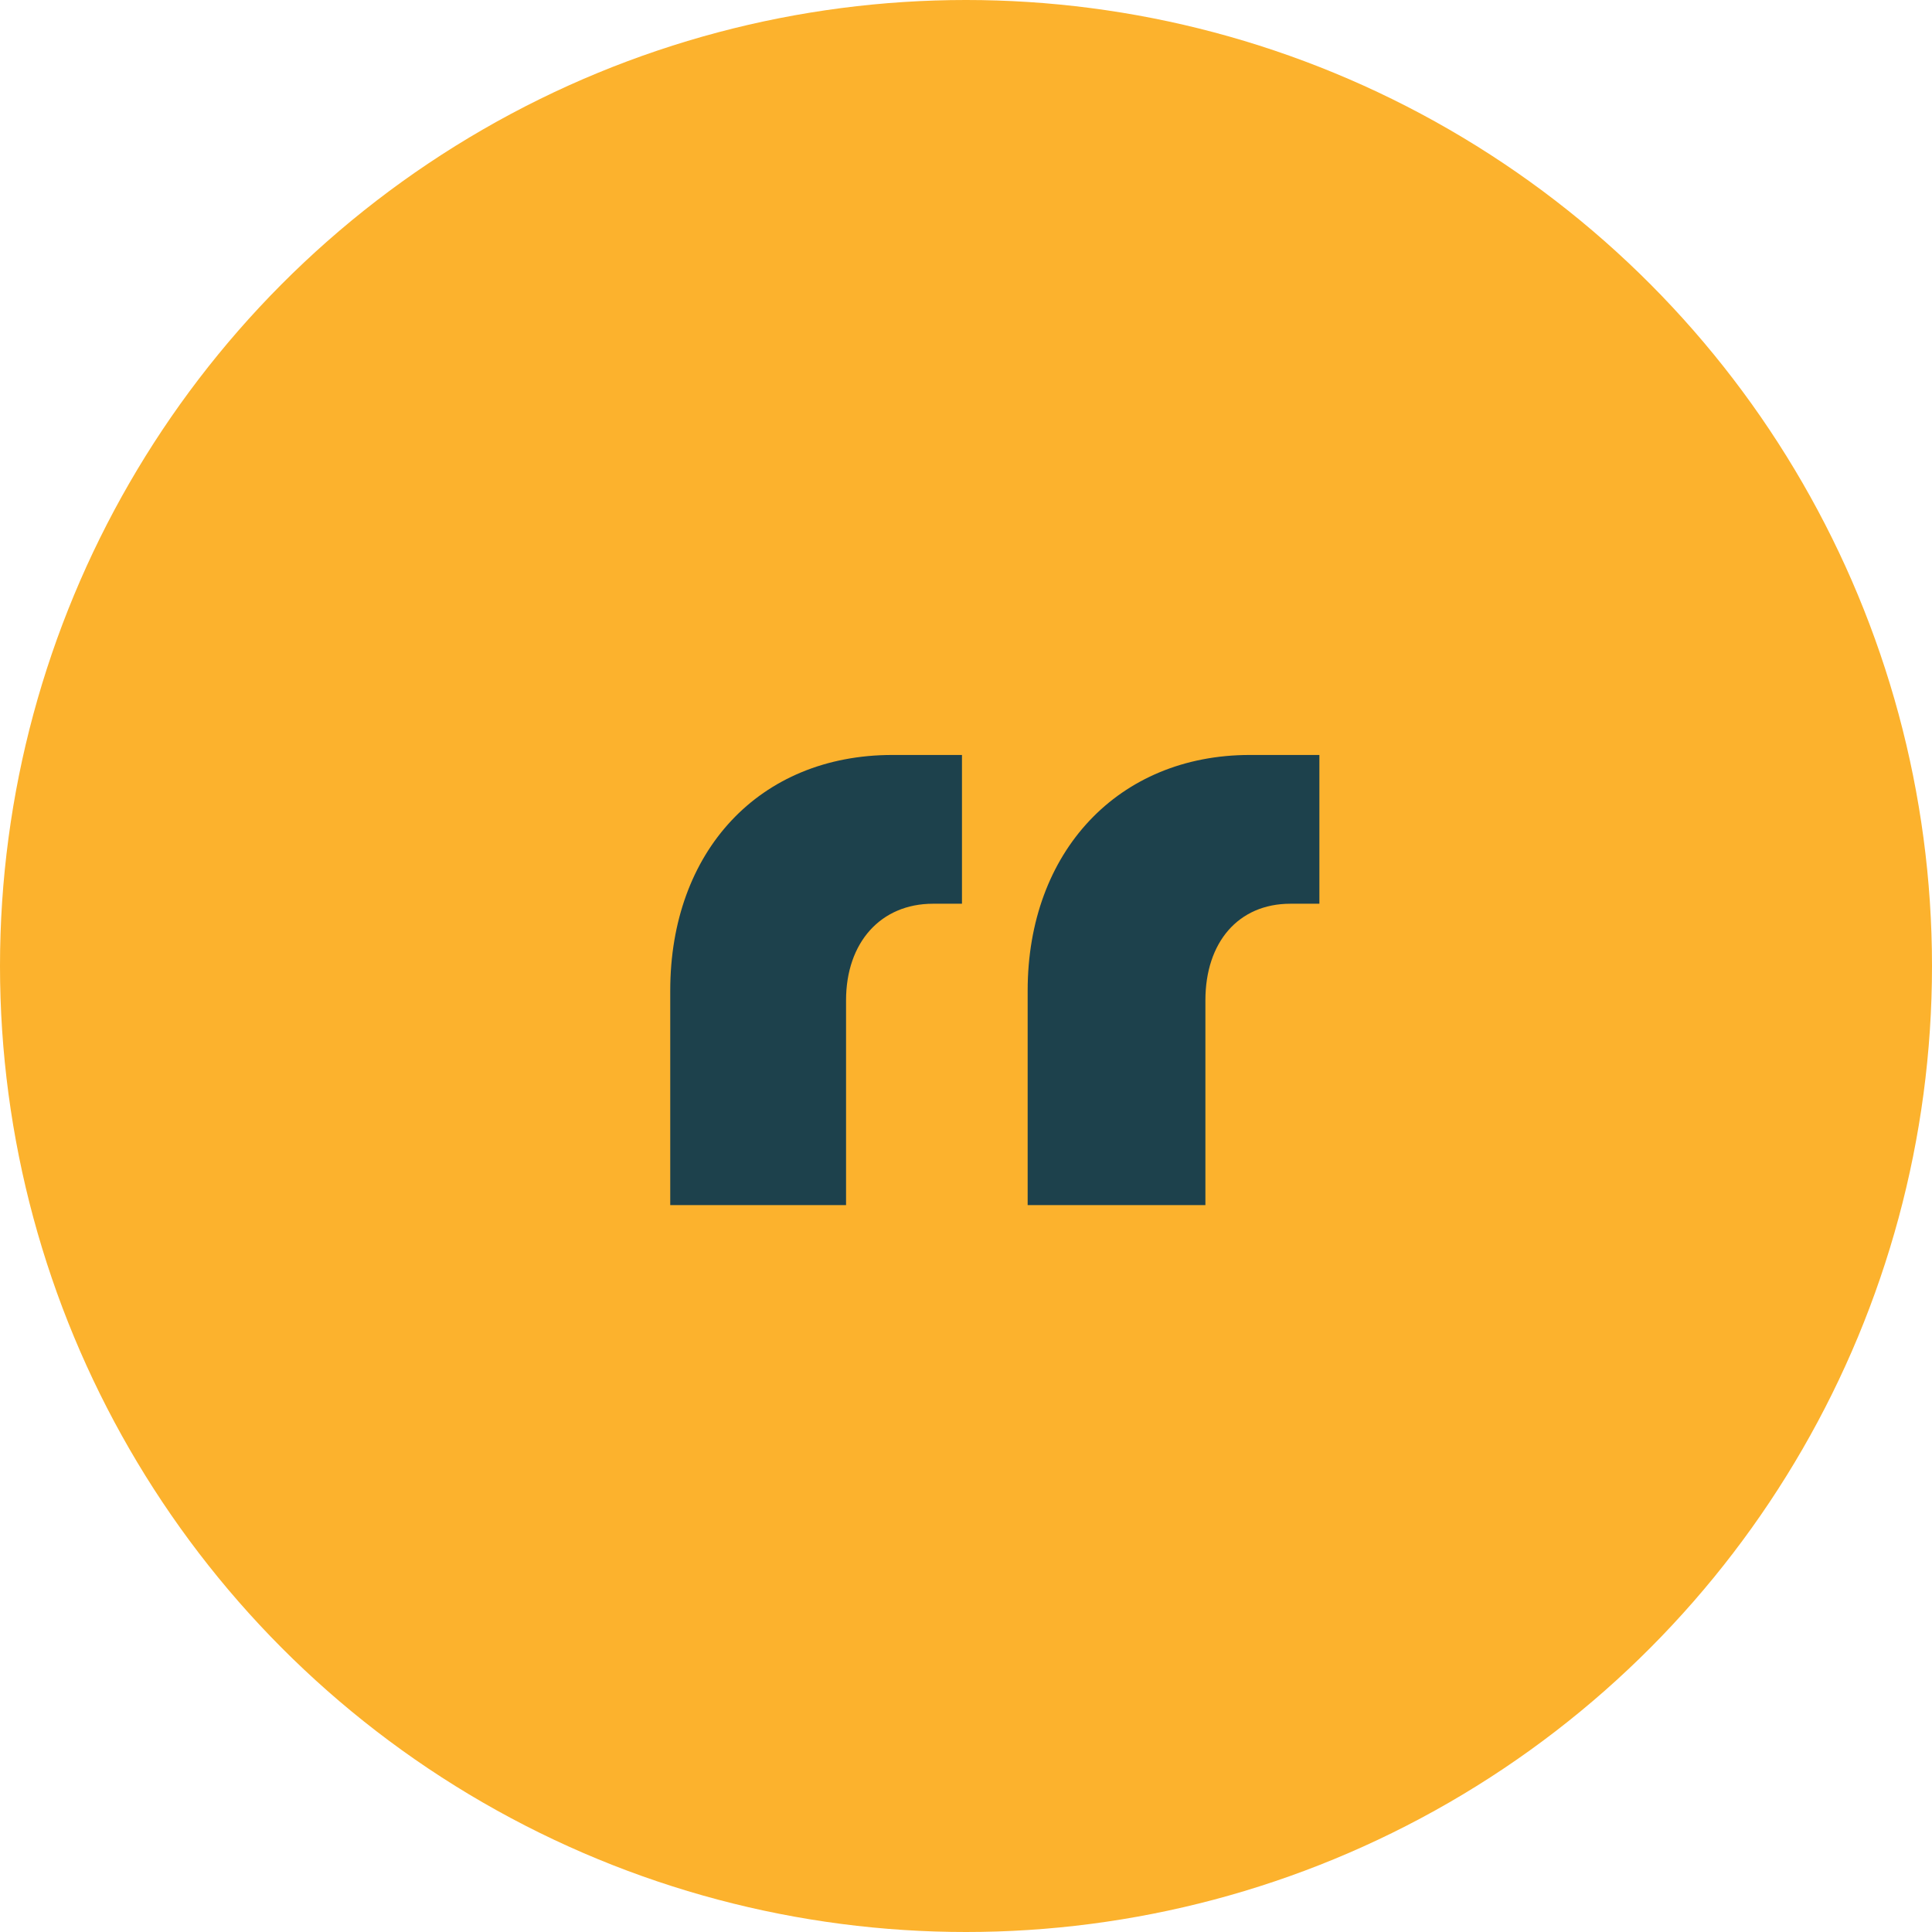 <svg width="104" height="104" viewBox="0 0 104 104" fill="none" xmlns="http://www.w3.org/2000/svg">
<circle cx="52" cy="52" r="52" fill="#FCB22D"/>
<path d="M50.223 48.648C47.415 48.648 45.543 50.728 45.543 53.848V64.872H36.079V53.328C36.079 45.84 40.863 40.64 48.039 40.64H51.783V48.648H50.223ZM69.463 48.648C66.655 48.648 64.887 50.728 64.887 53.848V64.872H55.319V53.328C55.319 45.84 60.207 40.64 67.279 40.64H71.023V48.648H69.463Z" fill="#1D414C"/>
</svg>

